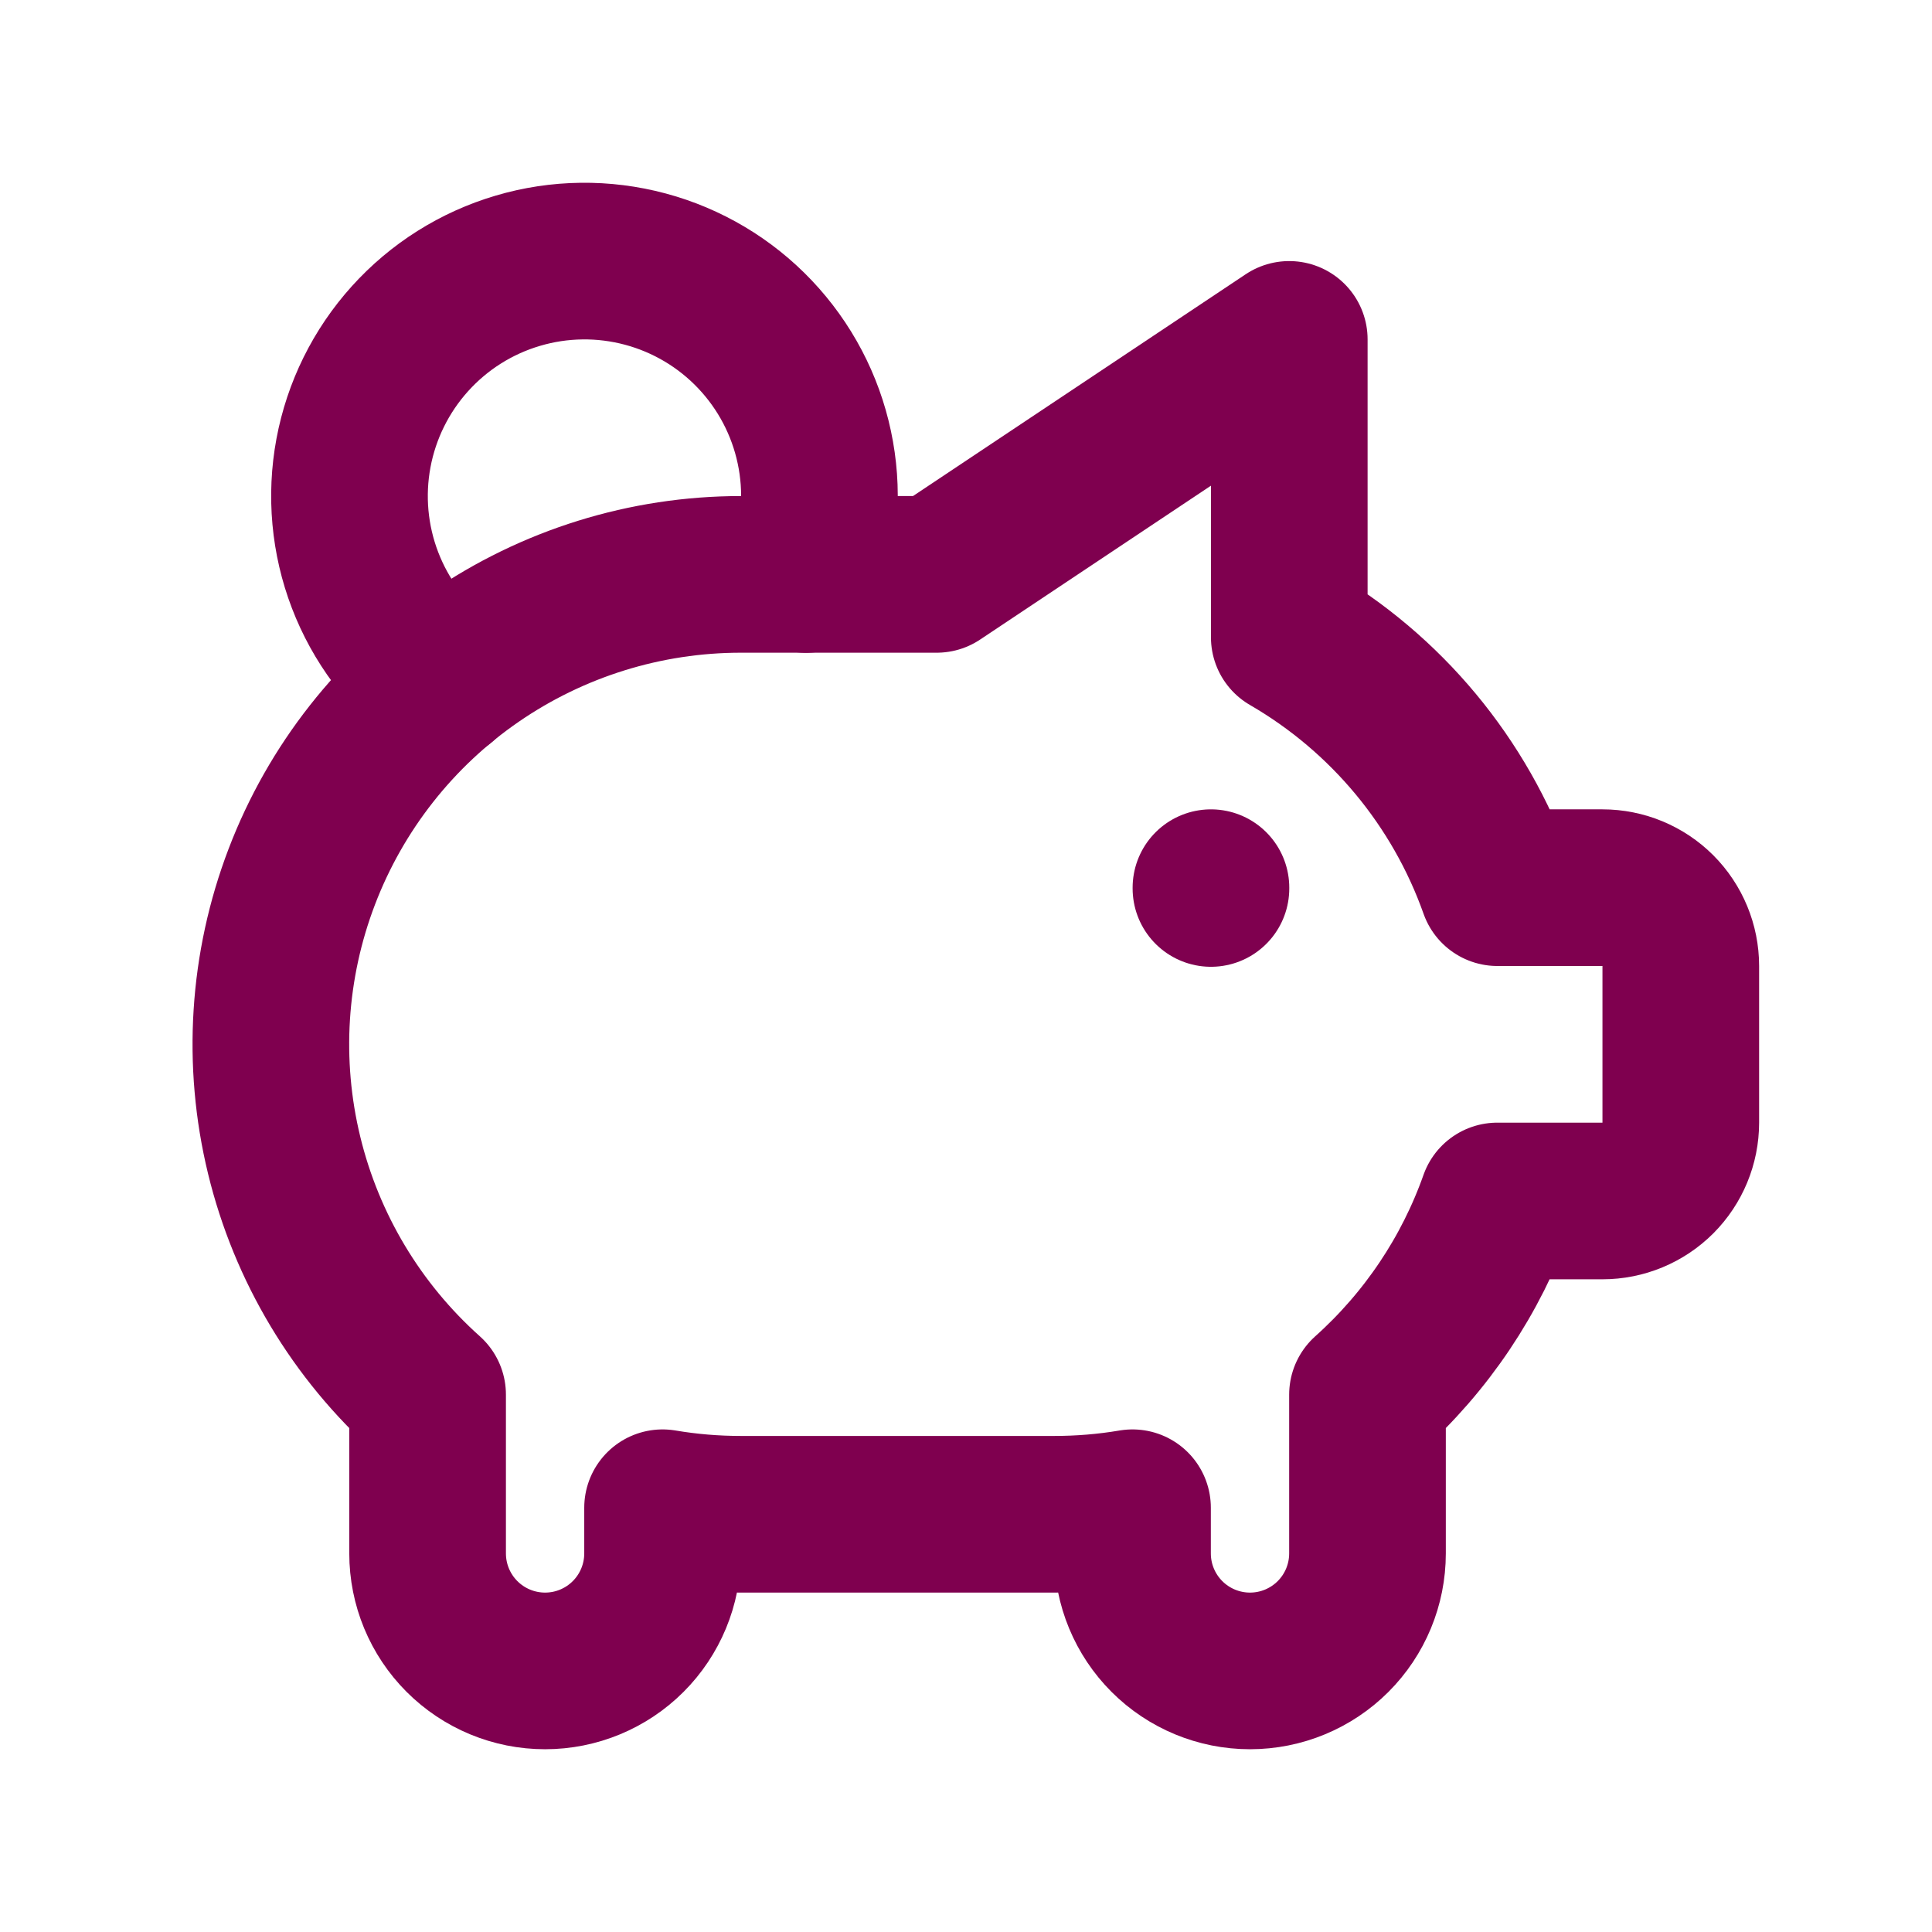 <svg width="37" height="37" viewBox="0 0 37 37" fill="none" xmlns="http://www.w3.org/2000/svg">
<path d="M23.191 17V17.015" stroke="#7F004F" stroke-width="3" stroke-linecap="round" stroke-linejoin="round"/>
<path d="M8.451 13.068C7.793 12.562 7.288 11.885 6.991 11.11C6.694 10.335 6.617 9.493 6.769 8.677C6.921 7.861 7.295 7.104 7.851 6.487C8.406 5.871 9.121 5.42 9.917 5.185C10.713 4.949 11.558 4.939 12.36 5.154C13.161 5.369 13.887 5.801 14.458 6.403C15.029 7.005 15.423 7.753 15.595 8.565C15.768 9.377 15.712 10.22 15.435 11.002" stroke="#7F004F" stroke-width="3" stroke-linecap="round" stroke-linejoin="round"/>
<path d="M24.691 6.5V12.204C26.547 13.279 27.96 14.979 28.677 17H30.689C31.087 17 31.468 17.158 31.75 17.439C32.031 17.721 32.189 18.102 32.189 18.5V21.5C32.189 21.898 32.031 22.279 31.75 22.561C31.468 22.842 31.087 23 30.689 23H28.676C28.172 24.425 27.316 25.7 26.189 26.709V29.75C26.189 30.347 25.952 30.919 25.53 31.341C25.108 31.763 24.536 32 23.939 32C23.342 32 22.77 31.763 22.348 31.341C21.926 30.919 21.689 30.347 21.689 29.75V28.875C21.193 28.959 20.692 29 20.189 29H14.189C13.686 29 13.185 28.959 12.689 28.875V29.75C12.689 30.347 12.452 30.919 12.03 31.341C11.608 31.763 11.036 32 10.439 32C9.842 32 9.27 31.763 8.848 31.341C8.426 30.919 8.189 30.347 8.189 29.75V26.75V26.709C6.83 25.494 5.872 23.895 5.442 22.124C5.011 20.352 5.129 18.492 5.78 16.789C6.43 15.086 7.583 13.62 9.084 12.587C10.586 11.553 12.366 11 14.189 11H17.939L24.689 6.5H24.691Z" stroke="#7F004F" stroke-width="3" stroke-linecap="round" stroke-linejoin="round"/>
</svg>

